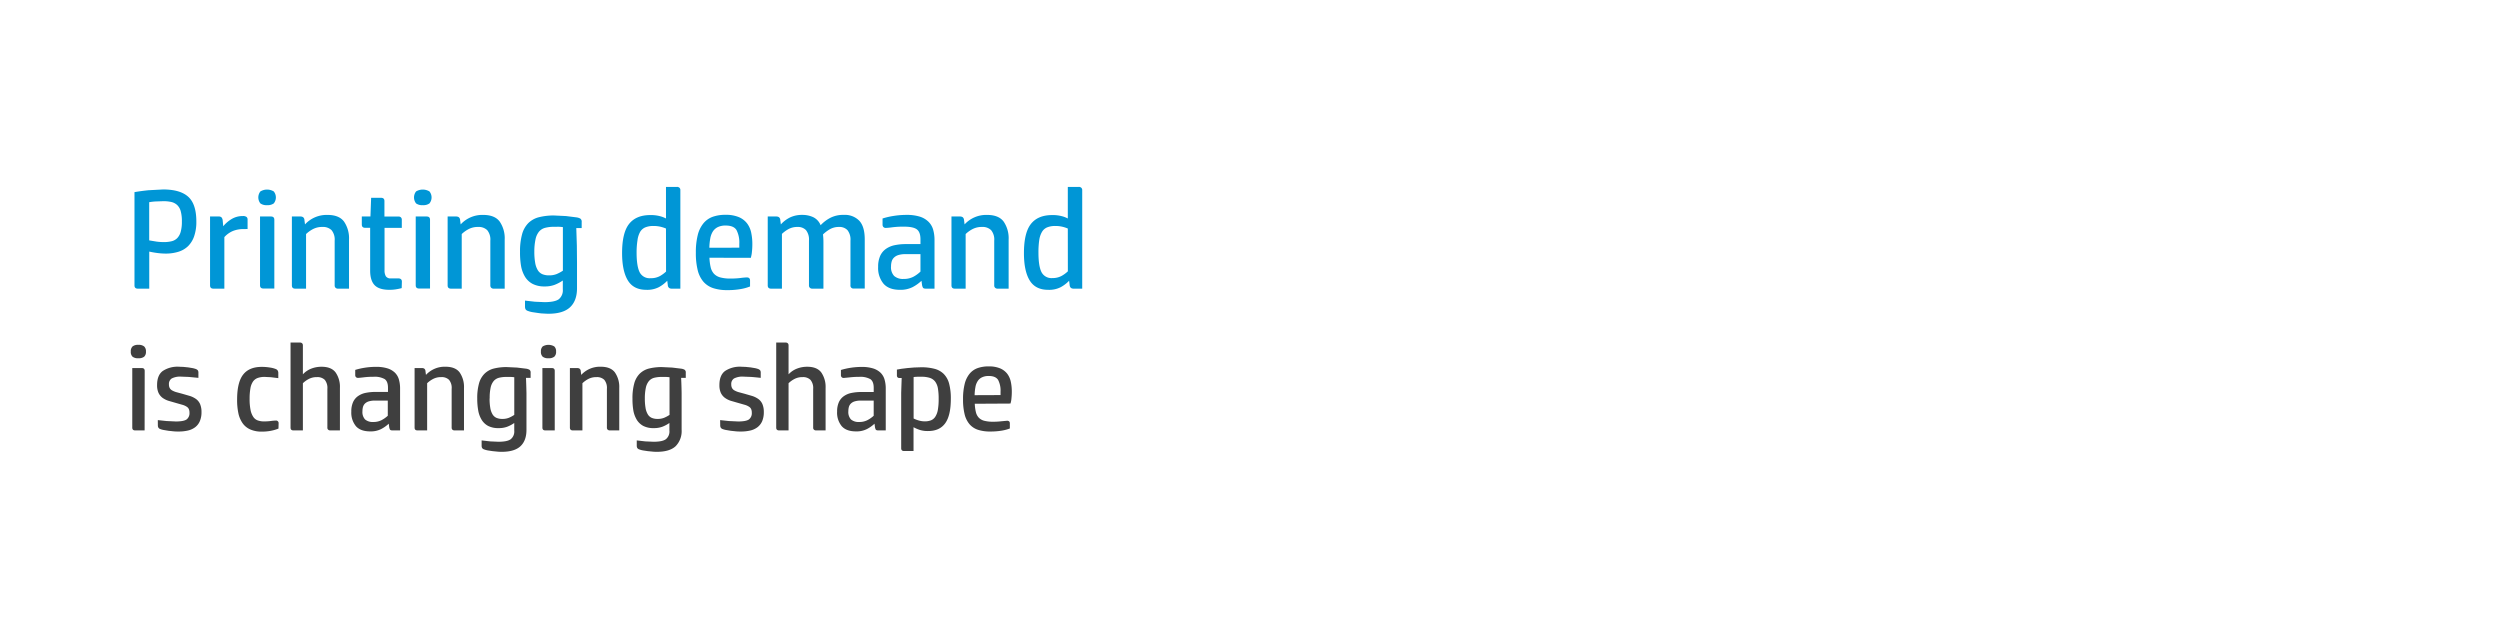 <svg xmlns="http://www.w3.org/2000/svg" viewBox="0 0 970 250" xmlns:v="https://vecta.io/nano"><path d="M53.49 112c-.88 0-1.31-.42-1.31-1.26V74.55q2.41-.43 5.43-.74l5.66-.3q6.65 0 9.78 2.85 3.13 2.85 3.13 9.56a17.07 17.07 0 0 1-.86 5.77 9.88 9.88 0 0 1-2.38 3.84 9.28 9.28 0 0 1-3.77 2.17 16.5 16.5 0 0 1-4.91.69 24.94 24.94 0 0 1-3-.2c-1.07-.12-2.18-.32-3.35-.57V112zm4.4-18.73l2.85.47a21.14 21.14 0 0 0 2.86.19 12.12 12.12 0 0 0 3.07-.35 4.47 4.47 0 0 0 2.17-1.27 5.78 5.78 0 0 0 1.29-2.44 14.25 14.25 0 0 0 .44-3.9 14.44 14.44 0 0 0-.46-4.06 5.14 5.14 0 0 0-1.4-2.39 5 5 0 0 0-2.28-1.16 14.14 14.14 0 0 0-3.05-.3l-3.1.11a23.73 23.73 0 0 0-2.39.28zm36.3-9.44a2.21 2.21 0 0 1 1.48.36 1.24 1.24 0 0 1 .39 1v3.68a5.06 5.06 0 0 0-.77 0h-.72a11.15 11.15 0 0 0-4.09.71A9.28 9.28 0 0 0 87.05 92v20h-4.23q-1.32 0-1.32-1.26V84h3.35a1.53 1.53 0 0 1 1.05.3 2 2 0 0 1 .49 1.07l.22 2.42A12.66 12.66 0 0 1 89.85 85a8.21 8.21 0 0 1 4.34-1.17zm9.45-4.23a4 4 0 0 1-2.61-.68 3.76 3.76 0 0 1 0-4.64 5 5 0 0 1 5.19 0 3.69 3.69 0 0 1 0 4.64 4 4 0 0 1-2.58.68zm2.8 32.35h-4.23q-1.32 0-1.32-1.26V84h4.23q1.32 0 1.32 1.26zm8.12.05c-.87 0-1.31-.42-1.31-1.26V84h3.35a1.79 1.79 0 0 1 1 .27 1.47 1.47 0 0 1 .52 1.1l.22 1.7a11.38 11.38 0 0 1 8.74-3.68q4.5 0 6.42 2.61a11.47 11.47 0 0 1 1.92 7v19h-4.22a1.37 1.37 0 0 1-1-.33 1.23 1.23 0 0 1-.35-.93V93.39a5.74 5.74 0 0 0-1.21-4.09 4.69 4.69 0 0 0-3.52-1.24 7.58 7.58 0 0 0-3.84.91 11.75 11.75 0 0 0-2.53 1.84V112zm41.3-.21a22.11 22.11 0 0 1-2.39.49 16 16 0 0 1-2.33.17q-4 0-5.74-1.76-1.74-1.76-1.78-5.55V88.39h-1.93c-.87 0-1.31-.42-1.31-1.26V84h3.35l.27-7.25h3.85c.87 0 1.31.42 1.31 1.26v6h5.39a1.37 1.37 0 0 1 1 .33 1.23 1.23 0 0 1 .35.93v3.13h-6.7v16.48a4.46 4.46 0 0 0 .5 2.3 2.12 2.12 0 0 0 2 .83h2.75c1 0 1.48.42 1.48 1.27zm8.19-32.19a4 4 0 0 1-2.61-.68 3.76 3.76 0 0 1 0-4.64 5 5 0 0 1 5.19 0 3.69 3.69 0 0 1 0 4.64 4 4 0 0 1-2.58.68zm2.8 32.35h-4.23q-1.32 0-1.32-1.26V84h4.23q1.32 0 1.32 1.26zm8.15.05q-1.32 0-1.32-1.26V84H177a1.79 1.79 0 0 1 1 .27 1.47 1.47 0 0 1 .52 1.1l.22 1.7a11.38 11.38 0 0 1 8.74-3.68q4.5 0 6.42 2.61a11.47 11.47 0 0 1 1.92 7v19h-4.22a1.37 1.37 0 0 1-1-.33 1.23 1.23 0 0 1-.35-.93V93.39a5.74 5.74 0 0 0-1.21-4.09 4.69 4.69 0 0 0-3.52-1.24 7.58 7.58 0 0 0-3.84.91 11.75 11.75 0 0 0-2.53 1.84V112zm26.77-14.27a24.77 24.77 0 0 1 .8-6.84 9.81 9.81 0 0 1 2.43-4.34 9.06 9.06 0 0 1 4.14-2.28 23.38 23.38 0 0 1 5.91-.66l4.55.22 4 .5a4.27 4.27 0 0 1 1.57.49 1.44 1.44 0 0 1 .52 1.32v2.36h-2.09l.22 6.84.06 6.67v9.83c0 3.22-.9 5.68-2.69 7.36s-4.58 2.53-8.35 2.53q-.88 0-2-.09c-.73 0-1.47-.12-2.22-.22l-2.14-.32a8.94 8.94 0 0 1-1.68-.47 1.52 1.52 0 0 1-.91-.69 2.49 2.49 0 0 1-.19-1v-2.31l3.85.44 3.68.16q4 0 5.57-1.12a4.46 4.46 0 0 0 1.57-3.87v-3.41a15 15 0 0 1-3.22 1.7 10.72 10.72 0 0 1-3.81.61 9.87 9.87 0 0 1-4.7-1 7.6 7.6 0 0 1-2.94-2.77 12.26 12.26 0 0 1-1.54-4.23 31 31 0 0 1-.39-5.41zm5.55-.11a24.11 24.11 0 0 0 .33 4.34 8.18 8.18 0 0 0 1 2.85 3.89 3.89 0 0 0 1.78 1.57 6.6 6.6 0 0 0 2.58.46 7.68 7.68 0 0 0 3-.52 15 15 0 0 0 2.39-1.29V88.12a17.52 17.52 0 0 0-1.79-.14L215 88a13.25 13.25 0 0 0-3.46.39 4.66 4.66 0 0 0-2.37 1.45 6.76 6.76 0 0 0-1.37 2.94 22.17 22.17 0 0 0-.48 4.84zm43.44 14.83q-4.94 0-7.16-3.66-2.22-3.66-2.23-10.57 0-7.91 2.72-11.34 2.72-3.43 8.21-3.43a13.68 13.68 0 0 1 3.82.44 10.55 10.55 0 0 1 2.28.88V72.52h4.23a1.37 1.37 0 0 1 1 .33 1.19 1.19 0 0 1 .35.93V112h-3.35a1.79 1.79 0 0 1-1-.27 1.47 1.47 0 0 1-.52-1.1l-.22-1.7a13.23 13.23 0 0 1-3.22 2.47 9.81 9.81 0 0 1-4.91 1.05zm7.64-23.78a12.93 12.93 0 0 0-2.23-.72 11.63 11.63 0 0 0-2.61-.27 8.15 8.15 0 0 0-3.21.55 4.23 4.23 0 0 0-2 1.78 8.93 8.93 0 0 0-1 3.19A30.43 30.43 0 0 0 247 98c0 3.48.39 6 1.16 7.58a4.32 4.32 0 0 0 4.28 2.36 7.19 7.19 0 0 0 3.65-.85 12 12 0 0 0 2.34-1.73zM275.26 100a20 20 0 0 0 .49 3.74 5.61 5.61 0 0 0 1.29 2.5 5.26 5.26 0 0 0 2.45 1.4 14.8 14.8 0 0 0 3.95.44 32.89 32.89 0 0 0 3.9-.22 22.41 22.41 0 0 1 2.42-.22c.84 0 1.26.4 1.26 1.21v2.3a17.49 17.49 0 0 1-3.6 1 29.19 29.19 0 0 1-5.24.42 17.33 17.33 0 0 1-5.44-.77 8.65 8.65 0 0 1-3.82-2.5 10.91 10.91 0 0 1-2.22-4.51 27.09 27.09 0 0 1-.71-6.72 27.54 27.54 0 0 1 .71-6.76 11.62 11.62 0 0 1 2.17-4.58 8.38 8.38 0 0 1 3.6-2.59 14.28 14.28 0 0 1 5-.79 12.94 12.94 0 0 1 5.22.9 7.91 7.91 0 0 1 3.19 2.45 8.94 8.94 0 0 1 1.59 3.6 21.3 21.3 0 0 1 .44 4.42 27.73 27.73 0 0 1-.17 3.07 10.07 10.07 0 0 1-.44 2.25zm11.59-3.9v-1.5a10.51 10.51 0 0 0-1.07-5.3c-.71-1.19-2.11-1.79-4.2-1.79a6.78 6.78 0 0 0-3.08.61 4.86 4.86 0 0 0-1.92 1.7 7.53 7.53 0 0 0-1 2.72 22.64 22.64 0 0 0-.35 3.59zm28.39 15.9a1.37 1.37 0 0 1-1-.33 1.2 1.2 0 0 1-.36-.93V93.39a5.9 5.9 0 0 0-1.15-4.09 4.28 4.28 0 0 0-3.3-1.24 7 7 0 0 0-3.59.88 12.07 12.07 0 0 0-2.45 1.81V112h-4.19q-1.32 0-1.32-1.26V84h3.35a1.8 1.8 0 0 1 1 .27 1.51 1.51 0 0 1 .52 1.1l.22 1.7a12 12 0 0 1 3.54-2.69 10.78 10.78 0 0 1 4.81-1 9.93 9.93 0 0 1 4.2.88 5.85 5.85 0 0 1 2.88 3.13 13.83 13.83 0 0 1 3.52-2.74 10.77 10.77 0 0 1 5.49-1.27 7.73 7.73 0 0 1 6 2.28q2.12 2.28 2.11 7.28v19h-4.28a1.11 1.11 0 0 1-1.26-1.26V93.39a5.9 5.9 0 0 0-1.16-4.09 4.24 4.24 0 0 0-3.29-1.24 6.93 6.93 0 0 0-3.74 1 14 14 0 0 0-2.47 1.9 24.77 24.77 0 0 1 .17 2.85V112zm33.94.45q-4.29 0-6.37-2.37a9.52 9.52 0 0 1-2.09-6.53 10.17 10.17 0 0 1 .8-4.29 6.66 6.66 0 0 1 2.25-2.71 9.06 9.06 0 0 1 3.43-1.43 20.69 20.69 0 0 1 4.29-.41h5.65v-1.87c0-1.9-.49-3.2-1.48-3.9s-2.67-1-5.05-1a35.31 35.31 0 0 0-4.34.24 24 24 0 0 1-2.53.25 1.25 1.25 0 0 1-1-.36 1.35 1.35 0 0 1-.31-.9v-2.4a29.06 29.06 0 0 1 4.34-1 31 31 0 0 1 4.95-.39 16.81 16.81 0 0 1 5.21.69 8.37 8.37 0 0 1 3.35 2 7 7 0 0 1 1.79 3.07 14.42 14.42 0 0 1 .52 4V112h-3.35c-.62 0-1-.14-1.15-.41a3.29 3.29 0 0 1-.33-1l-.22-1.65a15.49 15.49 0 0 1-3.43 2.45 10.4 10.4 0 0 1-4.93 1.06zm2.14-13.84a8.91 8.91 0 0 0-2.74.35 4.24 4.24 0 0 0-1.73 1 3.3 3.3 0 0 0-.88 1.51 6.91 6.91 0 0 0-.25 1.92 4.87 4.87 0 0 0 1.21 3.68 5.14 5.14 0 0 0 3.68 1.16 8 8 0 0 0 3.79-.85 12.67 12.67 0 0 0 2.74-2v-6.77zM370.49 112q-1.32 0-1.32-1.26V84h3.35a1.85 1.85 0 0 1 1 .27 1.54 1.54 0 0 1 .52 1.1l.22 1.7a11.37 11.37 0 0 1 8.74-3.68q4.5 0 6.43 2.61a11.47 11.47 0 0 1 1.92 7v19h-4.23a1.37 1.37 0 0 1-1-.33 1.2 1.2 0 0 1-.36-.93V93.39a5.7 5.7 0 0 0-1.21-4.09 4.65 4.65 0 0 0-3.51-1.24 7.64 7.64 0 0 0-3.85.91 11.42 11.42 0 0 0-2.52 1.84V112zm36.19.45c-3.3 0-5.68-1.22-7.17-3.66s-2.22-6-2.22-10.57q0-7.91 2.72-11.34 2.72-3.43 8.21-3.43a13.56 13.56 0 0 1 3.81.44 10.34 10.34 0 0 1 2.28.88V72.52h4.23a1.33 1.33 0 0 1 1 .33 1.2 1.2 0 0 1 .36.93V112h-3.35a1.85 1.85 0 0 1-1-.27 1.54 1.54 0 0 1-.52-1.1l-.22-1.7a13 13 0 0 1-3.21 2.47 9.81 9.81 0 0 1-4.92 1.05zm7.63-23.78a12.54 12.54 0 0 0-2.22-.72 11.76 11.76 0 0 0-2.61-.27 8.15 8.15 0 0 0-3.21.55 4.23 4.23 0 0 0-2 1.78 8.73 8.73 0 0 0-1.05 3.19 31.86 31.86 0 0 0-.3 4.75c0 3.48.38 6 1.15 7.58a4.34 4.34 0 0 0 4.29 2.36A7.22 7.22 0 0 0 412 107a11.64 11.64 0 0 0 2.33-1.73z" fill="#0096d6"/><path d="M53.69 139a3.41 3.41 0 0 1-2.25-.59 2.53 2.53 0 0 1-.69-2 2.56 2.56 0 0 1 .69-2 3.35 3.35 0 0 1 2.25-.61 3.36 3.36 0 0 1 2.23.61 2.53 2.53 0 0 1 .71 2 2.5 2.5 0 0 1-.71 2 3.42 3.42 0 0 1-2.23.59zm2.42 28h-3.65c-.76 0-1.14-.36-1.14-1.09v-23.1H55c.76 0 1.14.36 1.14 1.09zm5.12-4l3.37.36 3.6.17q3.14 0 4.23-.81a3 3 0 0 0 1.09-2.56 3.53 3.53 0 0 0-.22-1.35 2.07 2.07 0 0 0-.78-.95 6 6 0 0 0-1.54-.74l-2.49-.71-3.06-.88a8.17 8.17 0 0 1-2.4-1.2 5.22 5.22 0 0 1-1.54-1.93 7.17 7.17 0 0 1-.54-3q0-3.84 2.23-5.48a10.41 10.41 0 0 1 6.26-1.63l1.75.07 1.85.19 1.69.28a9.32 9.32 0 0 1 1.3.36 2 2 0 0 1 .74.52 1.53 1.53 0 0 1 .21.9v2l-3.72-.36-2.87-.11a7.13 7.13 0 0 0-3.77.71 2.51 2.51 0 0 0-1.07 2.27 3 3 0 0 0 .28 1.4 2.35 2.35 0 0 0 .9.93 7.41 7.41 0 0 0 1.62.69l2.37.64 3 .87a8.77 8.77 0 0 1 2.37 1.19 4.86 4.86 0 0 1 1.54 1.94 7.7 7.7 0 0 1 .55 3.11 8.63 8.63 0 0 1-.65 3.53 5.77 5.77 0 0 1-1.82 2.35 7.3 7.3 0 0 1-2.82 1.28 15.68 15.68 0 0 1-3.63.38c-.57 0-1.2 0-1.88-.07l-2-.21-1.85-.31a7.37 7.37 0 0 1-1.33-.36 1.4 1.4 0 0 1-.76-.59 1.82 1.82 0 0 1-.19-.88zm46.82 3.29a15.37 15.37 0 0 1-2.8.83 18.2 18.2 0 0 1-3.61.35 10.83 10.83 0 0 1-4.5-.83 7.19 7.19 0 0 1-3-2.42 10.61 10.61 0 0 1-1.66-3.93A24.67 24.67 0 0 1 92 155q0-6.64 2.34-9.65 2.34-3.01 7.24-3a18.78 18.78 0 0 1 3.18.26 9.32 9.32 0 0 1 2.27.59 1.5 1.5 0 0 1 .74.62 1.81 1.81 0 0 1 .21.9v2l-2.89-.36-2.37-.12a8 8 0 0 0-2.73.41 3.81 3.81 0 0 0-1.83 1.4 6.7 6.7 0 0 0-1 2.63 22.85 22.85 0 0 0-.31 4.05 21.21 21.21 0 0 0 .38 4.42 7.31 7.31 0 0 0 1.09 2.67 3.55 3.55 0 0 0 1.76 1.33 7.42 7.42 0 0 0 2.42.36 20.16 20.16 0 0 0 2.63-.17 15.6 15.6 0 0 1 1.83-.16 1 1 0 0 1 1.14 1.13zm20.11.71a1.16 1.16 0 0 1-.83-.28 1 1 0 0 1-.31-.81v-14.99a5 5 0 0 0-1-3.53 4 4 0 0 0-3-1.07 6.63 6.63 0 0 0-3.32.78 9.84 9.84 0 0 0-2.18 1.59V167h-3.65c-.76 0-1.14-.36-1.14-1.09v-33h3.65a1.18 1.18 0 0 1 .83.28 1.07 1.07 0 0 1 .31.81v11.24a8.75 8.75 0 0 1 3.25-2.21 10.85 10.85 0 0 1 4-.73q3.8 0 5.46 2.23a9.82 9.82 0 0 1 1.66 6V167zm15.46.38q-3.7 0-5.5-2a8.25 8.25 0 0 1-1.81-5.65A8.73 8.73 0 0 1 137 156a5.75 5.75 0 0 1 1.95-2.34 7.83 7.83 0 0 1 3-1.24 18.68 18.68 0 0 1 3.7-.35h4.89v-1.61c0-1.65-.43-2.77-1.28-3.37a7.91 7.91 0 0 0-4.37-.9 29.91 29.91 0 0 0-3.74.21q-1.67.21-2.19.21a1.06 1.06 0 0 1-.87-.31 1.12 1.12 0 0 1-.26-.78v-2a27 27 0 0 1 3.74-.85 27.34 27.34 0 0 1 4.27-.33 14.55 14.55 0 0 1 4.51.59 7.34 7.34 0 0 1 2.89 1.68 6.07 6.07 0 0 1 1.54 2.66 12.5 12.5 0 0 1 .45 3.46V167h-2.93c-.54 0-.87-.12-1-.35a3.24 3.24 0 0 1-.28-.83l-.19-1.43a12.92 12.92 0 0 1-3 2.11 8.86 8.86 0 0 1-4.21.88zm1.85-11.95a8 8 0 0 0-2.37.3 3.68 3.68 0 0 0-1.5.86 3 3 0 0 0-.76 1.3 6.24 6.24 0 0 0-.21 1.66 4.24 4.24 0 0 0 1 3.18 4.49 4.49 0 0 0 3.18 1 6.88 6.88 0 0 0 3.28-.74 11.16 11.16 0 0 0 2.37-1.68v-5.88zM162 167c-.76 0-1.14-.36-1.14-1.09v-23.1h2.9a1.51 1.51 0 0 1 .87.24 1.24 1.24 0 0 1 .45.94l.19 1.47a9.85 9.85 0 0 1 7.55-3.17q3.89 0 5.55 2.25a9.92 9.92 0 0 1 1.66 6V167h-3.66a1.19 1.19 0 0 1-.83-.28 1.06 1.06 0 0 1-.3-.81v-14.99a4.92 4.92 0 0 0-1-3.53 4 4 0 0 0-3-1.07 6.6 6.6 0 0 0-3.32.78 10.17 10.17 0 0 0-2.19 1.59V167zm23.17-12.33a21.34 21.34 0 0 1 .69-5.91A8.46 8.46 0 0 1 188 145a7.86 7.86 0 0 1 3.58-2 20.15 20.15 0 0 1 5.1-.57l3.93.19 3.47.42a3.75 3.75 0 0 1 1.35.43 1.25 1.25 0 0 1 .45 1.14v2h-1.8q.13 3 .19 5.9v14.26q0 4.17-2.32 6.35c-1.55 1.46-4 2.18-7.21 2.18-.51 0-1.08 0-1.71-.07l-1.92-.19-1.85-.28a8.17 8.17 0 0 1-1.45-.4 1.33 1.33 0 0 1-.78-.6 2.07 2.07 0 0 1-.16-.88v-2l3.32.38 3.17.14c2.31 0 3.92-.32 4.82-1a3.84 3.84 0 0 0 1.35-3.34v-2.94a12.87 12.87 0 0 1-2.78 1.47 9.35 9.35 0 0 1-3.29.52 8.52 8.52 0 0 1-4.06-.85 6.56 6.56 0 0 1-2.53-2.4 10.21 10.21 0 0 1-1.33-3.65 25.89 25.89 0 0 1-.37-4.54zm4.79-.1a20.79 20.79 0 0 0 .28 3.75 7.13 7.13 0 0 0 .88 2.47 3.39 3.39 0 0 0 1.54 1.35 5.66 5.66 0 0 0 2.23.4 6.71 6.71 0 0 0 2.59-.45 11.8 11.8 0 0 0 2.06-1.12v-14.6a13.14 13.14 0 0 0-1.54-.12h-1.45a11.72 11.72 0 0 0-3 .34 4.07 4.07 0 0 0-2 1.25 5.94 5.94 0 0 0-1.18 2.54 18.63 18.63 0 0 0-.37 4.19zM212.82 139a3.41 3.41 0 0 1-2.25-.59 2.53 2.53 0 0 1-.69-2 2.56 2.56 0 0 1 .69-2 4.42 4.42 0 0 1 4.48 0 2.53 2.53 0 0 1 .71 2 2.5 2.5 0 0 1-.71 2 3.42 3.42 0 0 1-2.23.59zm2.42 28h-3.65c-.76 0-1.14-.36-1.14-1.09v-23.1h3.65c.76 0 1.14.36 1.14 1.09zm7.02 0c-.76 0-1.14-.36-1.14-1.09v-23.1H224a1.54 1.54 0 0 1 .88.24 1.24 1.24 0 0 1 .45.94l.19 1.47a9.85 9.85 0 0 1 7.54-3.17q3.9 0 5.55 2.25a9.86 9.86 0 0 1 1.66 6V167h-3.65a1.18 1.18 0 0 1-.83-.28 1 1 0 0 1-.31-.81v-14.99a5 5 0 0 0-1-3.53 4 4 0 0 0-3-1.07 6.65 6.65 0 0 0-3.32.78 10.34 10.34 0 0 0-2.18 1.59V167zm23.14-12.33a21.34 21.34 0 0 1 .69-5.91 8.56 8.56 0 0 1 2.11-3.76 7.86 7.86 0 0 1 3.58-2 20.15 20.15 0 0 1 5.1-.57l3.94.19 3.46.42a3.75 3.75 0 0 1 1.35.43 1.25 1.25 0 0 1 .45 1.14v2h-1.8q.15 3 .19 5.9v14.26a8.32 8.32 0 0 1-2.32 6.35c-1.55 1.46-4 2.18-7.21 2.18-.51 0-1.08 0-1.71-.07l-1.92-.19-1.85-.28a7.93 7.93 0 0 1-1.45-.4 1.33 1.33 0 0 1-.78-.6 2.06 2.06 0 0 1-.17-.88v-2l3.32.38 3.18.14c2.31 0 3.91-.32 4.81-1a3.82 3.82 0 0 0 1.36-3.34v-2.94a13.11 13.11 0 0 1-2.78 1.47 9.35 9.35 0 0 1-3.29.52 8.52 8.52 0 0 1-4.06-.85 6.58 6.58 0 0 1-2.54-2.4 10.6 10.6 0 0 1-1.33-3.65 26.84 26.84 0 0 1-.33-4.54zm4.8-.1a20.79 20.79 0 0 0 .28 3.75 7.13 7.13 0 0 0 .88 2.47 3.34 3.34 0 0 0 1.54 1.35 5.62 5.62 0 0 0 2.23.4 6.62 6.62 0 0 0 2.58-.45 12.26 12.26 0 0 0 2.07-1.12v-14.6a13.14 13.14 0 0 0-1.55-.12h-1.44a11.67 11.67 0 0 0-3 .34 4.07 4.07 0 0 0-2 1.25 6 6 0 0 0-1.19 2.54 19.32 19.32 0 0 0-.4 4.19zm29.21 8.43l3.37.36 3.61.17c2.08 0 3.49-.27 4.22-.81a3 3 0 0 0 1.09-2.56 3.53 3.53 0 0 0-.22-1.35 2.07 2.07 0 0 0-.78-.95 6 6 0 0 0-1.54-.74l-2.49-.71-3.06-.88a8 8 0 0 1-2.39-1.2 5.14 5.14 0 0 1-1.55-1.93 7.17 7.17 0 0 1-.54-3q0-3.84 2.23-5.48a10.41 10.41 0 0 1 6.26-1.63l1.75.07 1.85.19 1.69.28a9.32 9.32 0 0 1 1.3.36 2 2 0 0 1 .74.52 1.53 1.53 0 0 1 .21.9v2q-2.13-.24-3.72-.36l-2.87-.11a7.13 7.13 0 0 0-3.77.71 2.51 2.51 0 0 0-1.07 2.27 3 3 0 0 0 .28 1.4 2.35 2.35 0 0 0 .9.93 7.63 7.63 0 0 0 1.62.69l2.37.64 3 .87a8.77 8.77 0 0 1 2.37 1.19 4.86 4.86 0 0 1 1.54 1.94 7.7 7.7 0 0 1 .55 3.11 8.8 8.8 0 0 1-.64 3.53 5.88 5.88 0 0 1-1.83 2.35 7.3 7.3 0 0 1-2.82 1.28 15.68 15.68 0 0 1-3.63.38c-.57 0-1.2 0-1.87-.07l-2-.21-1.85-.31a7.37 7.37 0 0 1-1.33-.36 1.4 1.4 0 0 1-.76-.59 1.94 1.94 0 0 1-.19-.88zm37.24 4a1.16 1.16 0 0 1-.83-.28 1 1 0 0 1-.31-.81v-14.99a4.92 4.92 0 0 0-1.05-3.53 4 4 0 0 0-3-1.07 6.6 6.6 0 0 0-3.32.78 9.84 9.84 0 0 0-2.18 1.59V167h-3.66c-.75 0-1.13-.36-1.13-1.09v-33h3.65a1.18 1.18 0 0 1 .83.28 1.07 1.07 0 0 1 .31.81v11.24a8.75 8.75 0 0 1 3.25-2.21 10.81 10.81 0 0 1 4-.73q3.79 0 5.46 2.23a9.89 9.89 0 0 1 1.66 6V167zm15.46.38q-3.71 0-5.5-2a8.2 8.2 0 0 1-1.81-5.65 8.73 8.73 0 0 1 .69-3.7 5.75 5.75 0 0 1 1.95-2.34 7.83 7.83 0 0 1 3-1.24 18.68 18.68 0 0 1 3.7-.35H339v-1.61c0-1.65-.43-2.77-1.28-3.37a7.91 7.91 0 0 0-4.37-.9 30.19 30.19 0 0 0-3.75.21l-2.18.21a1.06 1.06 0 0 1-.87-.31 1.12 1.12 0 0 1-.27-.78v-2a27.9 27.9 0 0 1 8-1.18 14.55 14.55 0 0 1 4.51.59 7.34 7.34 0 0 1 2.89 1.68 6.07 6.07 0 0 1 1.54 2.66 12.5 12.5 0 0 1 .45 3.46V167h-2.89c-.54 0-.87-.12-1-.35a3.24 3.24 0 0 1-.28-.83l-.19-1.43a12.92 12.92 0 0 1-3 2.11 8.86 8.86 0 0 1-4.2.88zm1.89-11.95a8 8 0 0 0-2.37.3 3.68 3.68 0 0 0-1.5.86 3 3 0 0 0-.76 1.3 6.24 6.24 0 0 0-.21 1.66 4.24 4.24 0 0 0 1 3.18 4.49 4.49 0 0 0 3.18 1 6.81 6.81 0 0 0 3.27-.74 11 11 0 0 0 2.38-1.68v-5.88zm26.09 11.81a10.07 10.07 0 0 1-3.37-.48 16 16 0 0 1-2.27-1V175h-3.65c-.76 0-1.14-.36-1.14-1.09v-21.55l.19-5.69H349c-.63 0-1-.35-1-1v-2.27l1.78-.31 2.3-.28 2.61-.22 2.66-.09a19.83 19.83 0 0 1 5.21.59 7.86 7.86 0 0 1 3.61 2 8.45 8.45 0 0 1 2.09 3.77 22.18 22.18 0 0 1 .66 5.9c0 4.3-.73 7.46-2.18 9.46s-3.61 3.02-6.65 3.02zm-1.33-3.75a6.87 6.87 0 0 0 2.45-.4 3.6 3.6 0 0 0 1.68-1.4 7.16 7.16 0 0 0 1-2.68 23.87 23.87 0 0 0 .31-4.25 23.54 23.54 0 0 0-.28-4 6.19 6.19 0 0 0-1.05-2.66 4.23 4.23 0 0 0-2.06-1.47 10.4 10.4 0 0 0-3.34-.45h-1.43a12.08 12.08 0 0 0-1.56.12v16.08a11.77 11.77 0 0 0 1.94.75 8.73 8.73 0 0 0 2.34.36zm19.45-6.83a16.77 16.77 0 0 0 .43 3.22 4.72 4.72 0 0 0 1.11 2.16 4.48 4.48 0 0 0 2.11 1.21 12.92 12.92 0 0 0 3.42.38 26.79 26.79 0 0 0 3.37-.19l2.08-.19c.73 0 1.09.35 1.09 1v2a16.16 16.16 0 0 1-3.1.83 26.56 26.56 0 0 1-4.53.35 15 15 0 0 1-4.7-.66 7.33 7.33 0 0 1-3.3-2.16 9.35 9.35 0 0 1-1.92-3.89 23.64 23.64 0 0 1-.61-5.81 23.92 23.92 0 0 1 .61-5.83 10 10 0 0 1 1.88-4 7.11 7.11 0 0 1 3.1-2.23 12.39 12.39 0 0 1 4.32-.69 11.2 11.2 0 0 1 4.51.78 6.89 6.89 0 0 1 2.75 2.11 7.85 7.85 0 0 1 1.37 3.11 17.86 17.86 0 0 1 .38 3.82 25.1 25.1 0 0 1-.14 2.65 8.66 8.66 0 0 1-.38 1.95zm10-3.37V152a9 9 0 0 0-.93-4.57c-.62-1-1.82-1.55-3.63-1.55a5.87 5.87 0 0 0-2.65.53 4 4 0 0 0-1.66 1.47 6.18 6.18 0 0 0-.88 2.34 19.25 19.25 0 0 0-.31 3.11z" fill="#3f3f3f"/></svg>